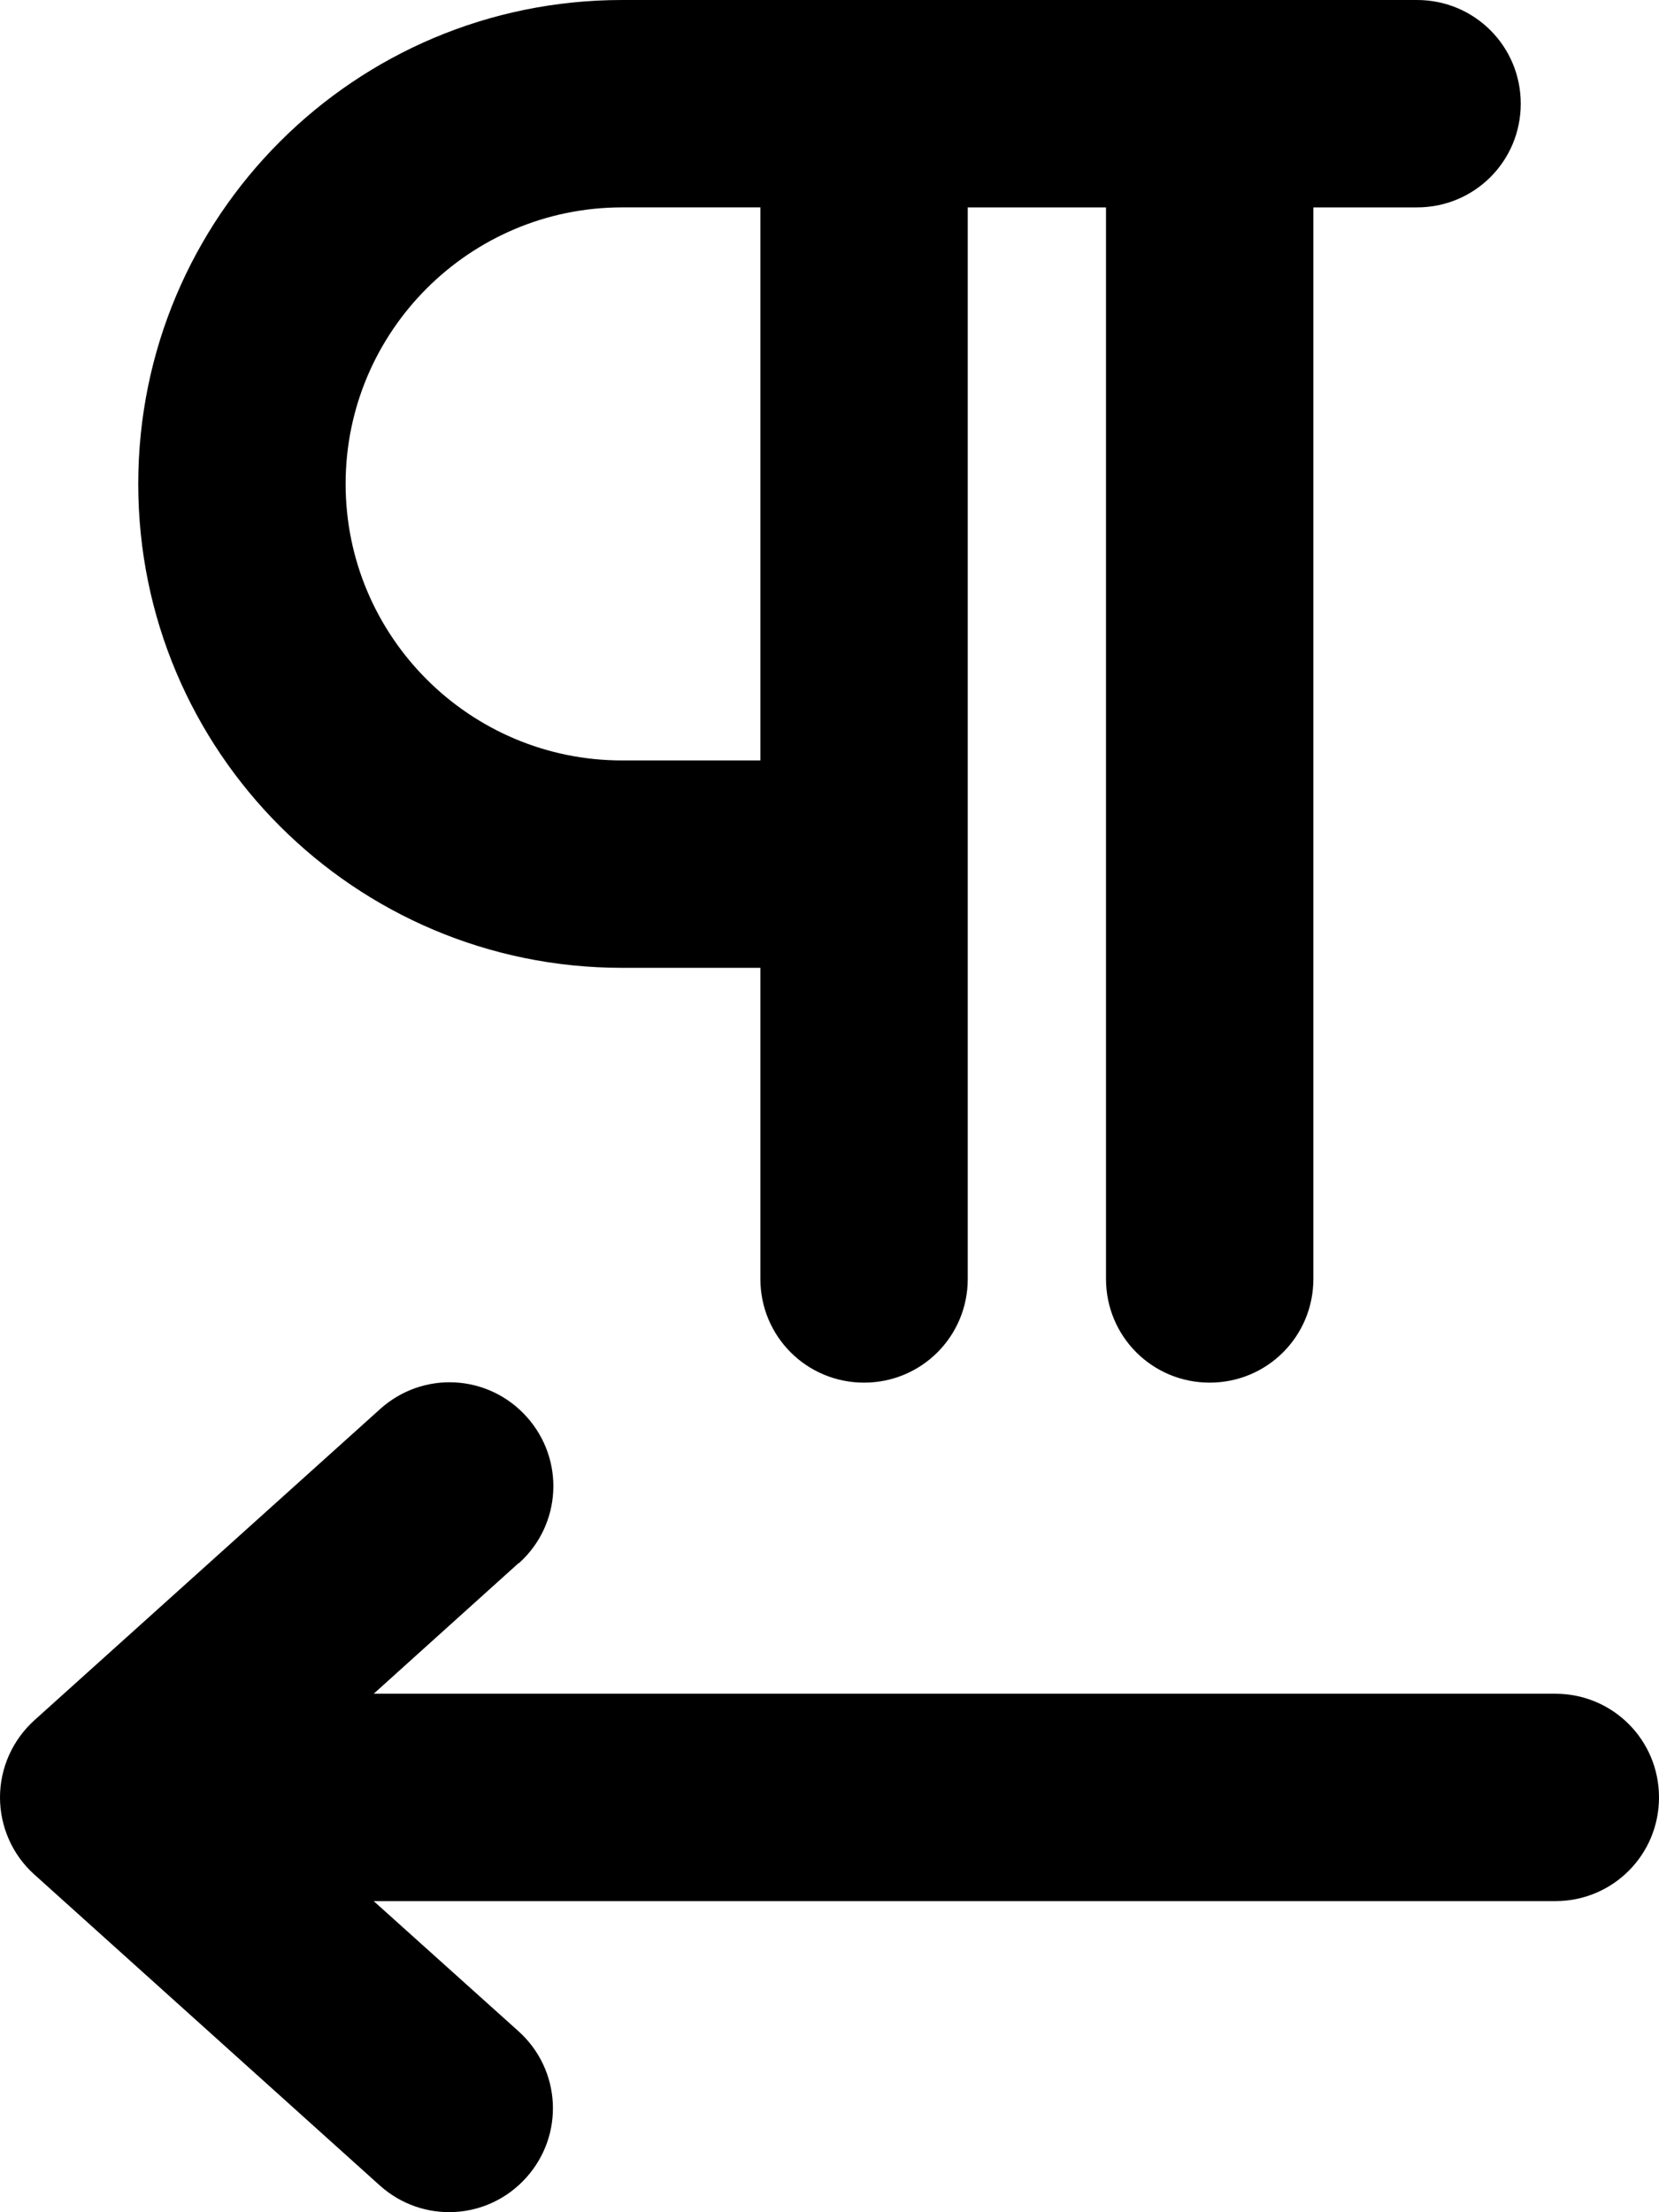 <svg xmlns="http://www.w3.org/2000/svg" viewBox="0 0 384 512"><!--! Font Awesome Pro 6.5.1 by @fontawesome - https://fontawesome.com License - https://fontawesome.com/license (Commercial License) Copyright 2023 Fonticons, Inc. --><path d="M304 48h24c13.3 0 24-10.7 24-24s-10.7-24-24-24H224 200 168 144C82.1 0 32 50.1 32 112s50.1 112 112 112h32v72c0 13.3 10.7 24 24 24s24-10.7 24-24l0-72V200 48h32l0 248c0 13.3 10.7 24 24 24s24-10.7 24-24V48zM176 48V176H144c-35.3 0-64-28.7-64-64s28.7-64 64-64h24 8zM120.1 361.8c9.9-8.9 10.7-24 1.8-33.9s-24-10.7-33.9-1.8l-80 72C2.9 402.7 0 409.2 0 416s2.9 13.3 7.9 17.8l80 72c9.9 8.9 25 8.1 33.9-1.8s8.1-25-1.8-33.9L86.5 440H360c13.3 0 24-10.7 24-24s-10.7-24-24-24H86.5l33.5-30.2z"/></svg>